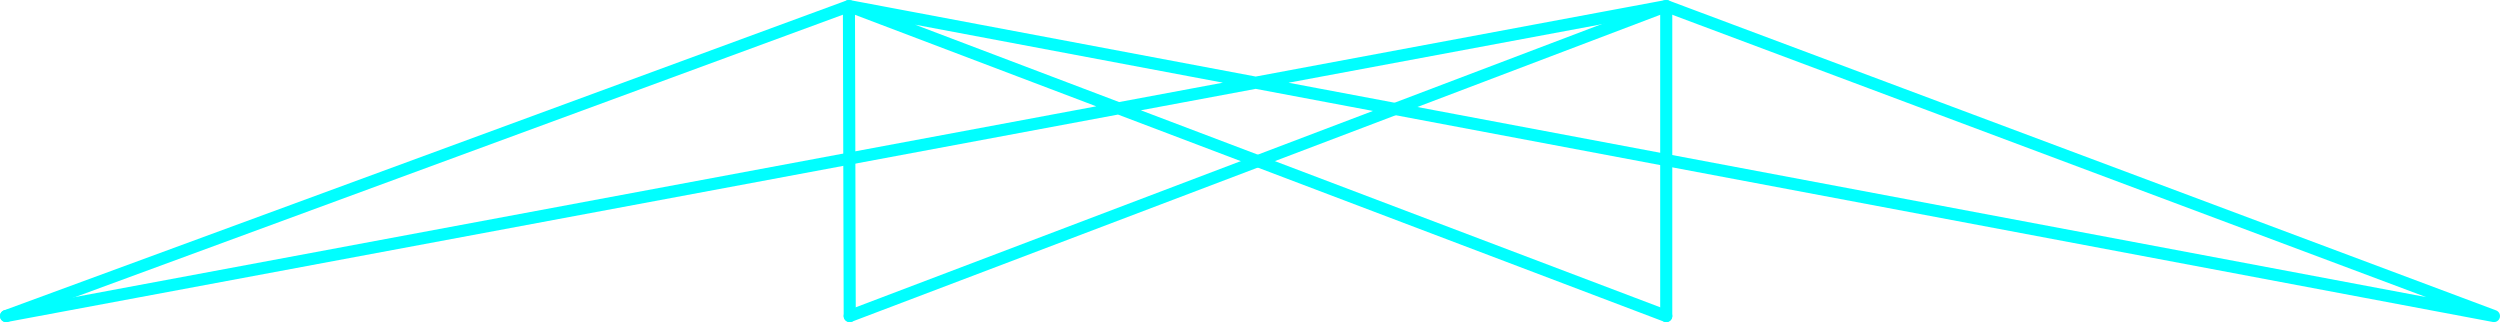 <svg xmlns="http://www.w3.org/2000/svg" xmlns:xlink="http://www.w3.org/1999/xlink" id="Layer_1" x="0px" y="0px" viewBox="0 0 1033.48 133.15" style="enable-background:new 0 0 1033.48 133.15;" xml:space="preserve"><style type="text/css">	.st0{fill:none;stroke:#00FFFF;stroke-width:5;stroke-linecap:round;stroke-linejoin:round;stroke-miterlimit:10;}	.st1{fill:none;stroke:#9E4747;stroke-width:5;stroke-linecap:round;stroke-linejoin:round;stroke-miterlimit:10;}</style><polyline class="st0" points="688.81,130.65 350.94,2.5 1030.98,130.65 688.81,2.5 2.5,130.65 "></polyline><polyline class="st0" points="351.27,130.65 688.81,2.5 688.81,130.65 "></polyline><polyline class="st0" points="351.27,130.65 350.94,2.5 2.5,130.65 "></polyline></svg>